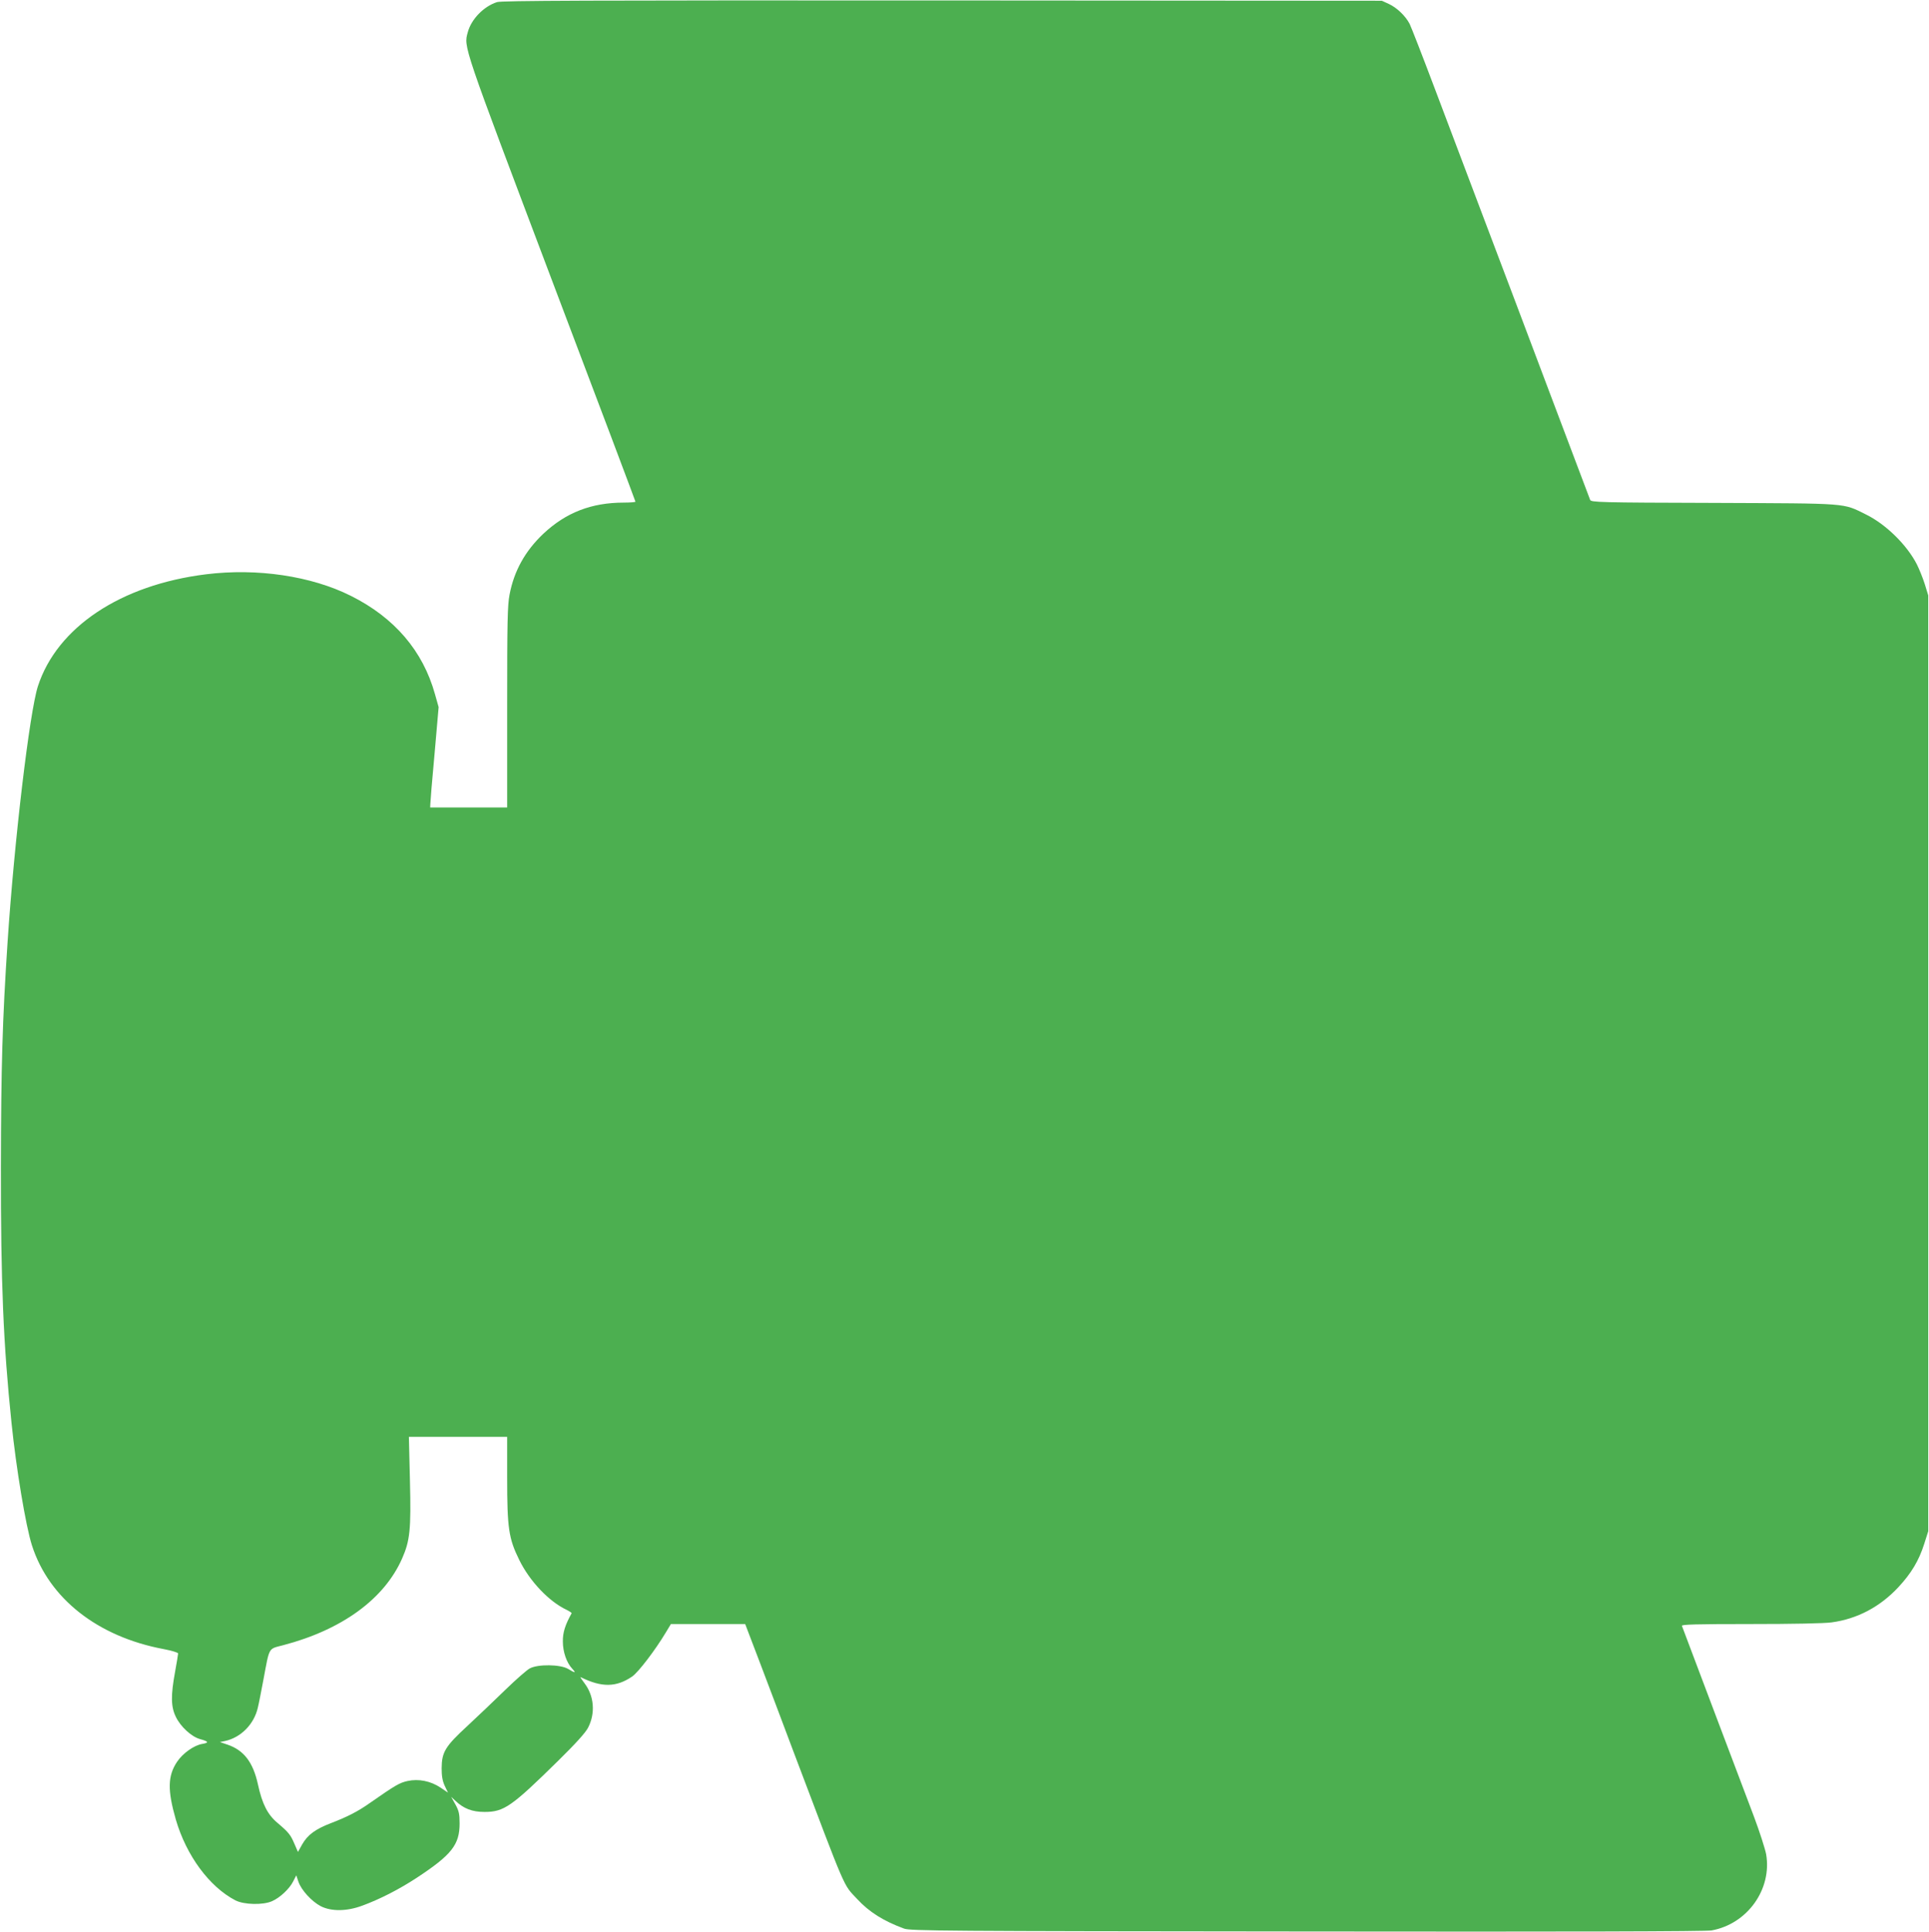 <?xml version="1.0" standalone="no"?>
<!DOCTYPE svg PUBLIC "-//W3C//DTD SVG 20010904//EN"
 "http://www.w3.org/TR/2001/REC-SVG-20010904/DTD/svg10.dtd">
<svg version="1.0" xmlns="http://www.w3.org/2000/svg"
 width="1278pt" height="1280pt" viewBox="0 0 1278 1280"
 preserveAspectRatio="xMidYMid meet">
<g transform="translate(0,1280) scale(0.1,-0.1)"
fill="#4caf50" stroke="none">
<path d="M3293 12786 c-88 -28 -171 -113 -194 -200 -27 -99 -37 -69 554 -1633
307 -809 557 -1474 557 -1477 0 -3 -35 -6 -77 -6 -215 0 -384 -66 -534 -207
-120 -114 -193 -245 -223 -402 -14 -71 -16 -184 -16 -747 l0 -664 -255 0 -255
0 1 23 c0 12 12 162 28 332 l27 310 -24 85 c-80 288 -269 508 -557 652 -263
132 -622 185 -960 143 -566 -70 -987 -351 -1114 -742 -55 -172 -156 -1018
-201 -1698 -34 -514 -43 -824 -44 -1485 -1 -771 16 -1172 70 -1695 31 -303 95
-688 136 -815 113 -351 435 -604 872 -686 53 -10 96 -23 96 -29 0 -6 -9 -60
-20 -121 -29 -158 -28 -232 5 -299 31 -65 103 -131 159 -147 58 -16 63 -24 18
-32 -55 -8 -131 -62 -169 -119 -62 -93 -64 -188 -8 -383 70 -239 222 -445 395
-535 57 -29 183 -32 243 -5 52 23 114 81 139 130 l21 41 14 -42 c19 -56 89
-132 149 -163 70 -35 172 -34 274 4 115 42 244 108 360 184 233 153 285 220
285 361 0 64 -5 84 -28 126 l-28 50 28 -26 c55 -52 111 -74 193 -74 129 0 179
35 488 339 116 114 182 187 198 219 50 96 40 211 -23 294 -19 25 -31 43 -26
41 139 -69 235 -68 341 4 41 28 154 176 225 295 l32 53 246 0 246 0 98 -257
c54 -142 153 -404 220 -583 359 -949 329 -880 423 -981 80 -87 176 -147 312
-197 41 -15 260 -17 2670 -19 1726 -2 2643 0 2680 7 237 43 401 273 361 505
-7 36 -43 149 -81 250 -53 140 -452 1195 -477 1263 -4 9 91 12 455 12 275 0
492 4 538 11 169 23 320 103 441 233 85 91 136 176 171 286 l27 85 0 3100 0
3100 -23 75 c-13 41 -37 100 -52 130 -65 128 -204 265 -335 330 -160 79 -103
74 -1012 78 -756 2 -812 4 -818 20 -3 9 -124 328 -267 707 -143 380 -340 902
-438 1160 -98 259 -244 646 -325 860 -81 215 -156 407 -166 427 -27 52 -84
107 -138 132 l-46 21 -2910 2 c-2385 1 -2918 -1 -2952 -11z m67 -9775 c0 -336
10 -404 80 -546 69 -141 197 -276 314 -331 20 -10 35 -20 33 -23 -42 -75 -59
-127 -58 -187 0 -69 25 -141 63 -181 27 -29 19 -29 -29 0 -51 30 -199 32 -253
3 -19 -10 -91 -73 -160 -140 -69 -67 -182 -175 -251 -239 -150 -138 -172 -175
-173 -282 0 -51 5 -83 20 -116 l22 -46 -49 33 c-66 44 -145 60 -219 44 -53
-12 -78 -26 -250 -146 -79 -56 -150 -92 -257 -133 -104 -40 -155 -78 -191
-141 l-28 -50 -23 53 c-26 61 -38 76 -112 139 -66 55 -102 126 -130 255 -32
147 -93 227 -202 264 l-50 17 34 7 c105 23 192 111 217 220 7 28 23 111 37
185 42 224 31 203 132 230 389 102 669 306 787 574 52 118 60 191 52 514 l-7
292 326 0 325 0 0 -269z"/>
</g>
</svg>
